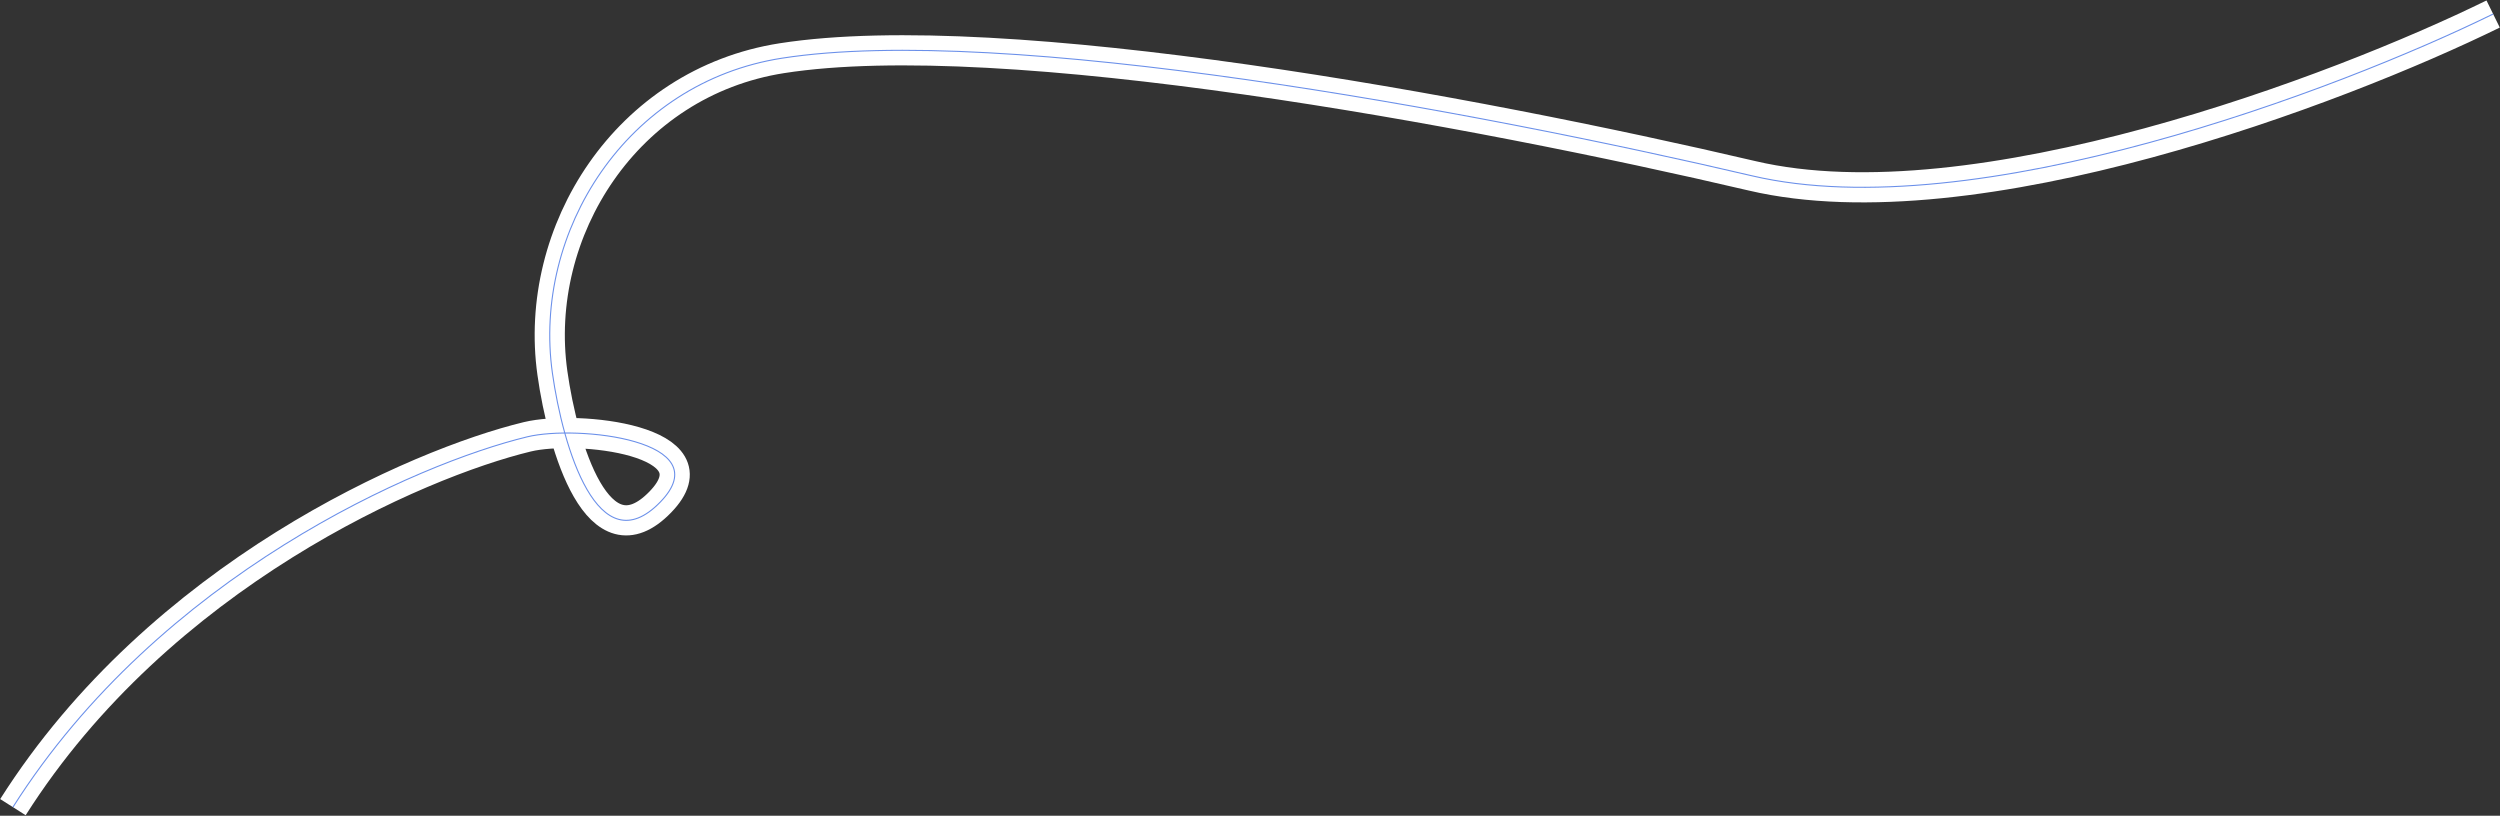 <?xml version="1.0" encoding="UTF-8"?> <svg xmlns="http://www.w3.org/2000/svg" width="2320" height="757" viewBox="0 0 2320 757" fill="none"><rect x="0" y="0" width="2320" height="757" fill="#333333" stroke="none"/><path d="M2313.63 13C2170.54 83.24 1832.68 211.61 1625.98 163.175C1367.61 102.63 931.633 21.825 725.633 54.005C581.312 76.55 494.133 214.908 512.633 346.225C522.358 415.257 555.133 525.294 612.753 465.898C668.392 408.545 535.633 394.15 489.359 405.353C387.205 430.085 148.719 533.447 12 749.033" stroke="white" stroke-width="28"></path><path d="M2313.63 13C2170.54 83.24 1832.68 211.61 1625.98 163.175C1367.61 102.63 931.633 21.825 725.633 54.005C581.312 76.55 494.133 214.908 512.633 346.225C522.358 415.257 555.133 525.294 612.753 465.898C668.392 408.545 535.633 394.15 489.359 405.353C387.205 430.085 148.719 533.447 12 749.033" stroke="#6A8FE9"></path></svg> 
